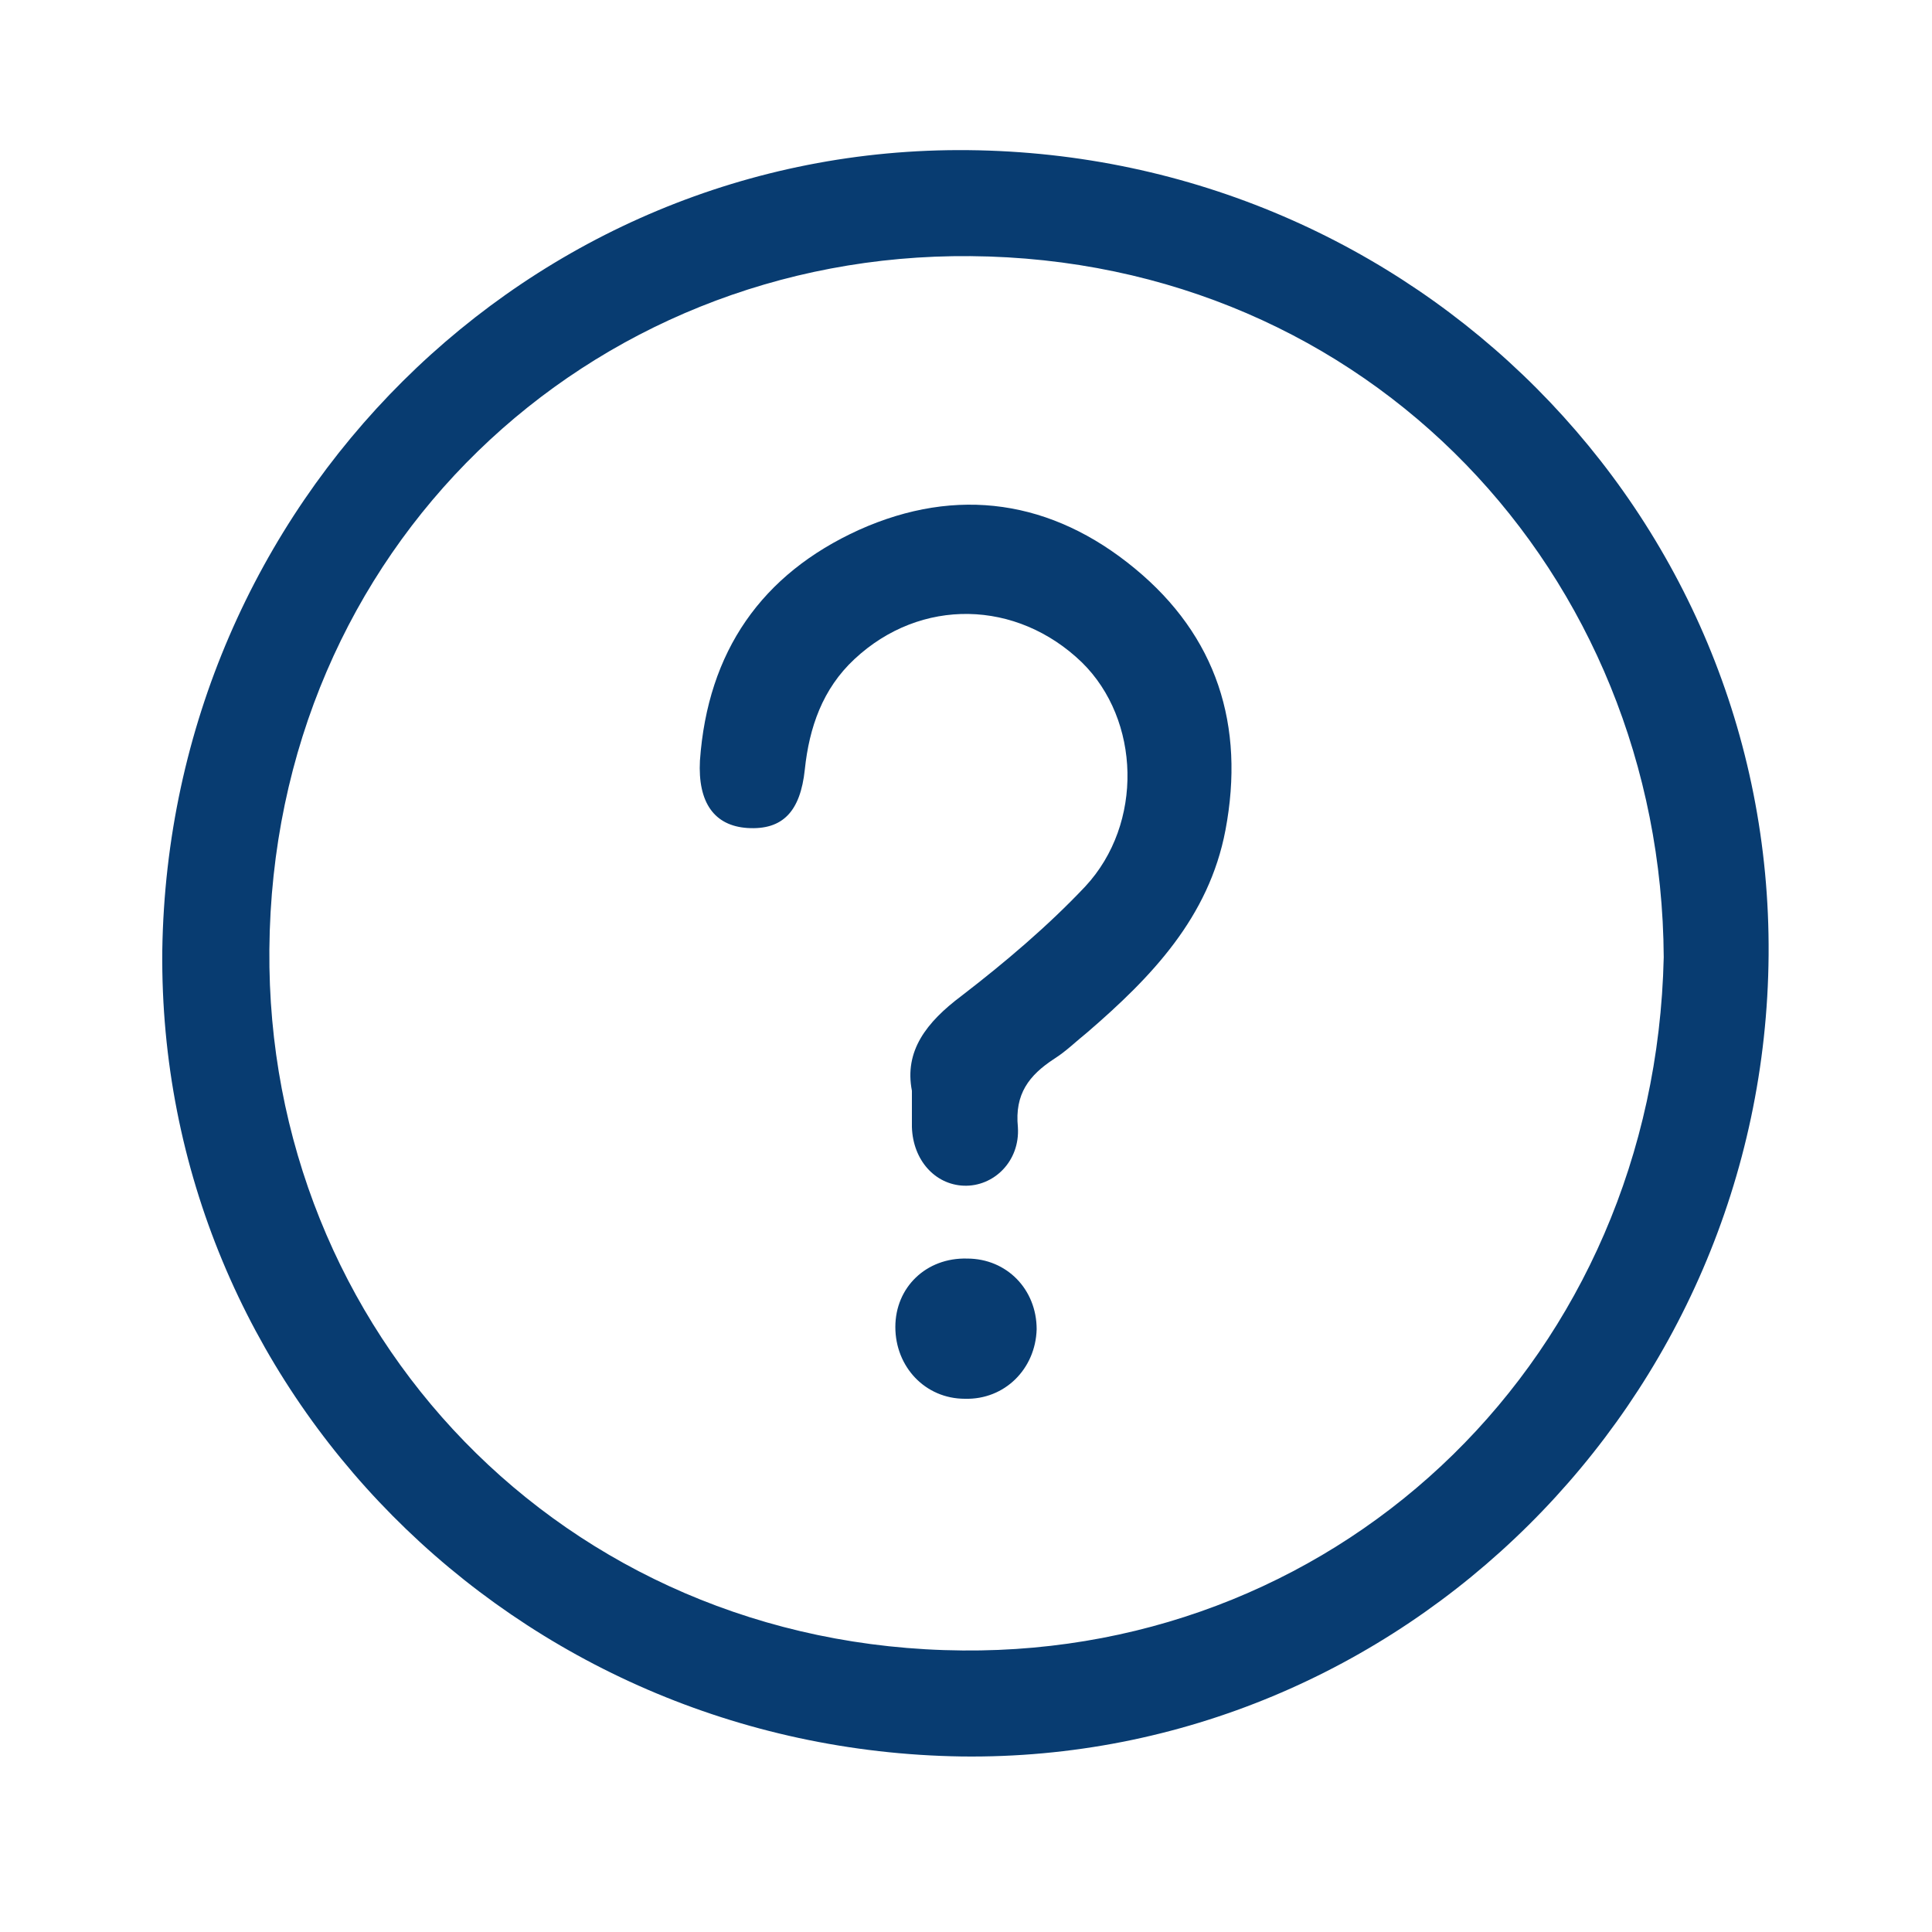 <?xml version="1.0" encoding="utf-8"?>
<!-- Generator: Adobe Illustrator 22.1.0, SVG Export Plug-In . SVG Version: 6.00 Build 0)  -->
<svg version="1.1" id="Layer_1" xmlns="http://www.w3.org/2000/svg" xmlns:xlink="http://www.w3.org/1999/xlink" x="0px" y="0px"
	 viewBox="0 0 175 175" style="enable-background:new 0 0 175 175;" xml:space="preserve">
<style type="text/css">
	.st0{fill:#083C71;}
</style>
<g id="_x39_X3tra.tif">
	<g>
		<path class="st0" d="M87.7,13.6c40.4,0.4,72.8,32.9,72.5,72.9c-0.3,40.4-33.3,73.1-73.1,72.6c-40.5-0.6-72.8-33.2-72.4-73
			C15.3,45.6,47.9,13.2,87.7,13.6z M150.7,86.7C150.5,52,124,23.5,87.9,23.2C53.3,22.9,24.7,49.7,24.4,86
			c-0.3,34.5,26.5,63.2,62.8,63.5C121.8,149.8,149.9,122.8,150.7,86.7z"/>
		<path class="st0" d="M82.6,98.8c-0.7-3.6,1.3-6.2,4.5-8.6c3.9-3,7.8-6.3,11.2-9.9c5.3-5.7,5-15.1-0.3-20.3
			c-5.9-5.7-14.6-5.9-20.6-0.3c-2.9,2.7-4.1,6.2-4.5,10c-0.4,3.8-2,5.5-5.2,5.3c-3-0.2-4.5-2.3-4.3-6.1C64.1,59,69,52,77.8,48
			c8.9-4,17.5-2.7,25,3.5c7.4,6.1,10,14.2,8.2,23.7c-1.5,7.9-6.7,13.3-12.5,18.3c-1,0.8-1.9,1.7-3,2.4c-2.3,1.5-3.6,3.2-3.3,6.2
			c0.2,3.1-2.2,5.4-4.9,5.3c-2.6-0.1-4.6-2.3-4.7-5.3C82.6,101.2,82.6,100.3,82.6,98.8z"/>
		<path class="st0" d="M87.4,126.7c-3.6,0-6.3-2.9-6.3-6.5c0-3.6,2.8-6.3,6.5-6.2c3.6,0,6.3,2.8,6.3,6.4
			C93.8,124,91,126.8,87.4,126.7z"/>
	</g>
</g>
</svg>
